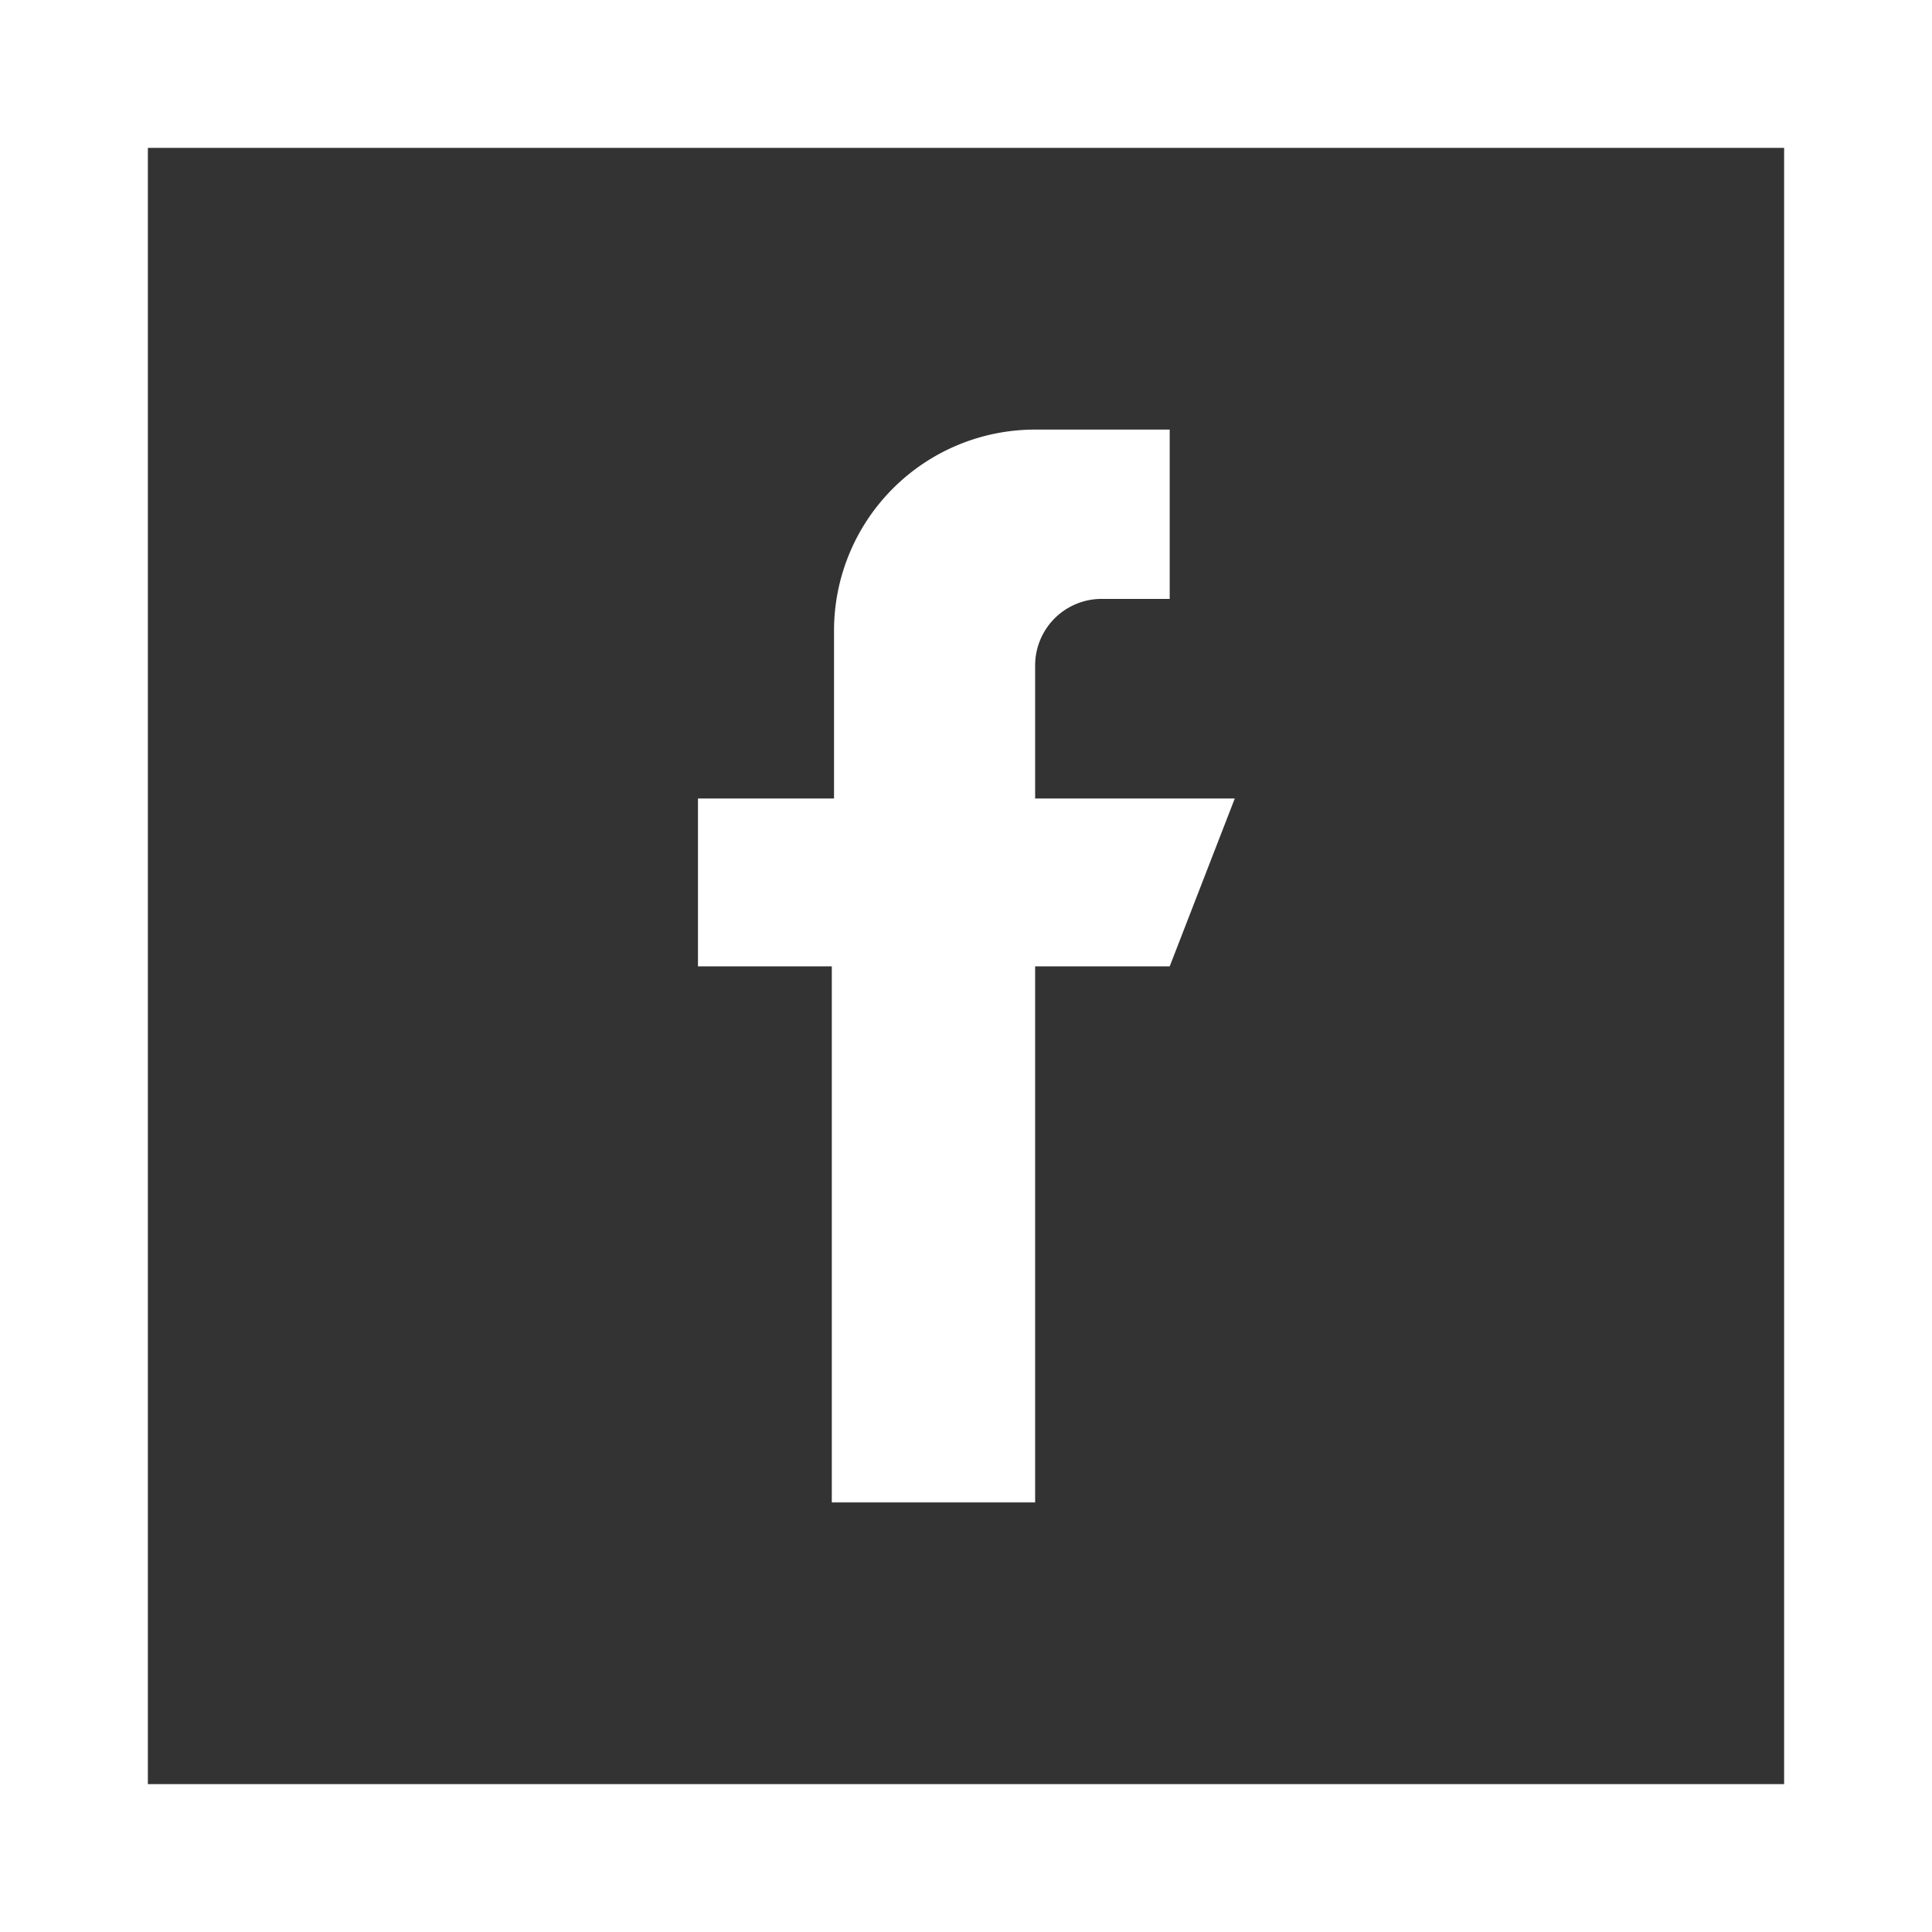 <svg xmlns="http://www.w3.org/2000/svg" viewBox="0 0 26.13 26.13"><rect x="0" y="0" width="26.13" height="26.13" fill="#333333" stroke="none"/><defs><style>.cls-1{fill:#fff;}</style></defs><g id="Layer_2" data-name="Layer 2"><g id="ΦΙΛΤΡΑ"><path class="cls-1" d="M16.7,10.8H14V9a.9.9,0,0,1,.91-.9h.91V5.81H14a2.72,2.72,0,0,0-2.72,2.72V10.8H9.44v2.27h1.81v7.25H14V13.07h1.82Z"/><path class="cls-1" d="M26.13,26.13H0V0H26.13ZM2,24.13H24.13V2H2Z"/></g></g></svg>